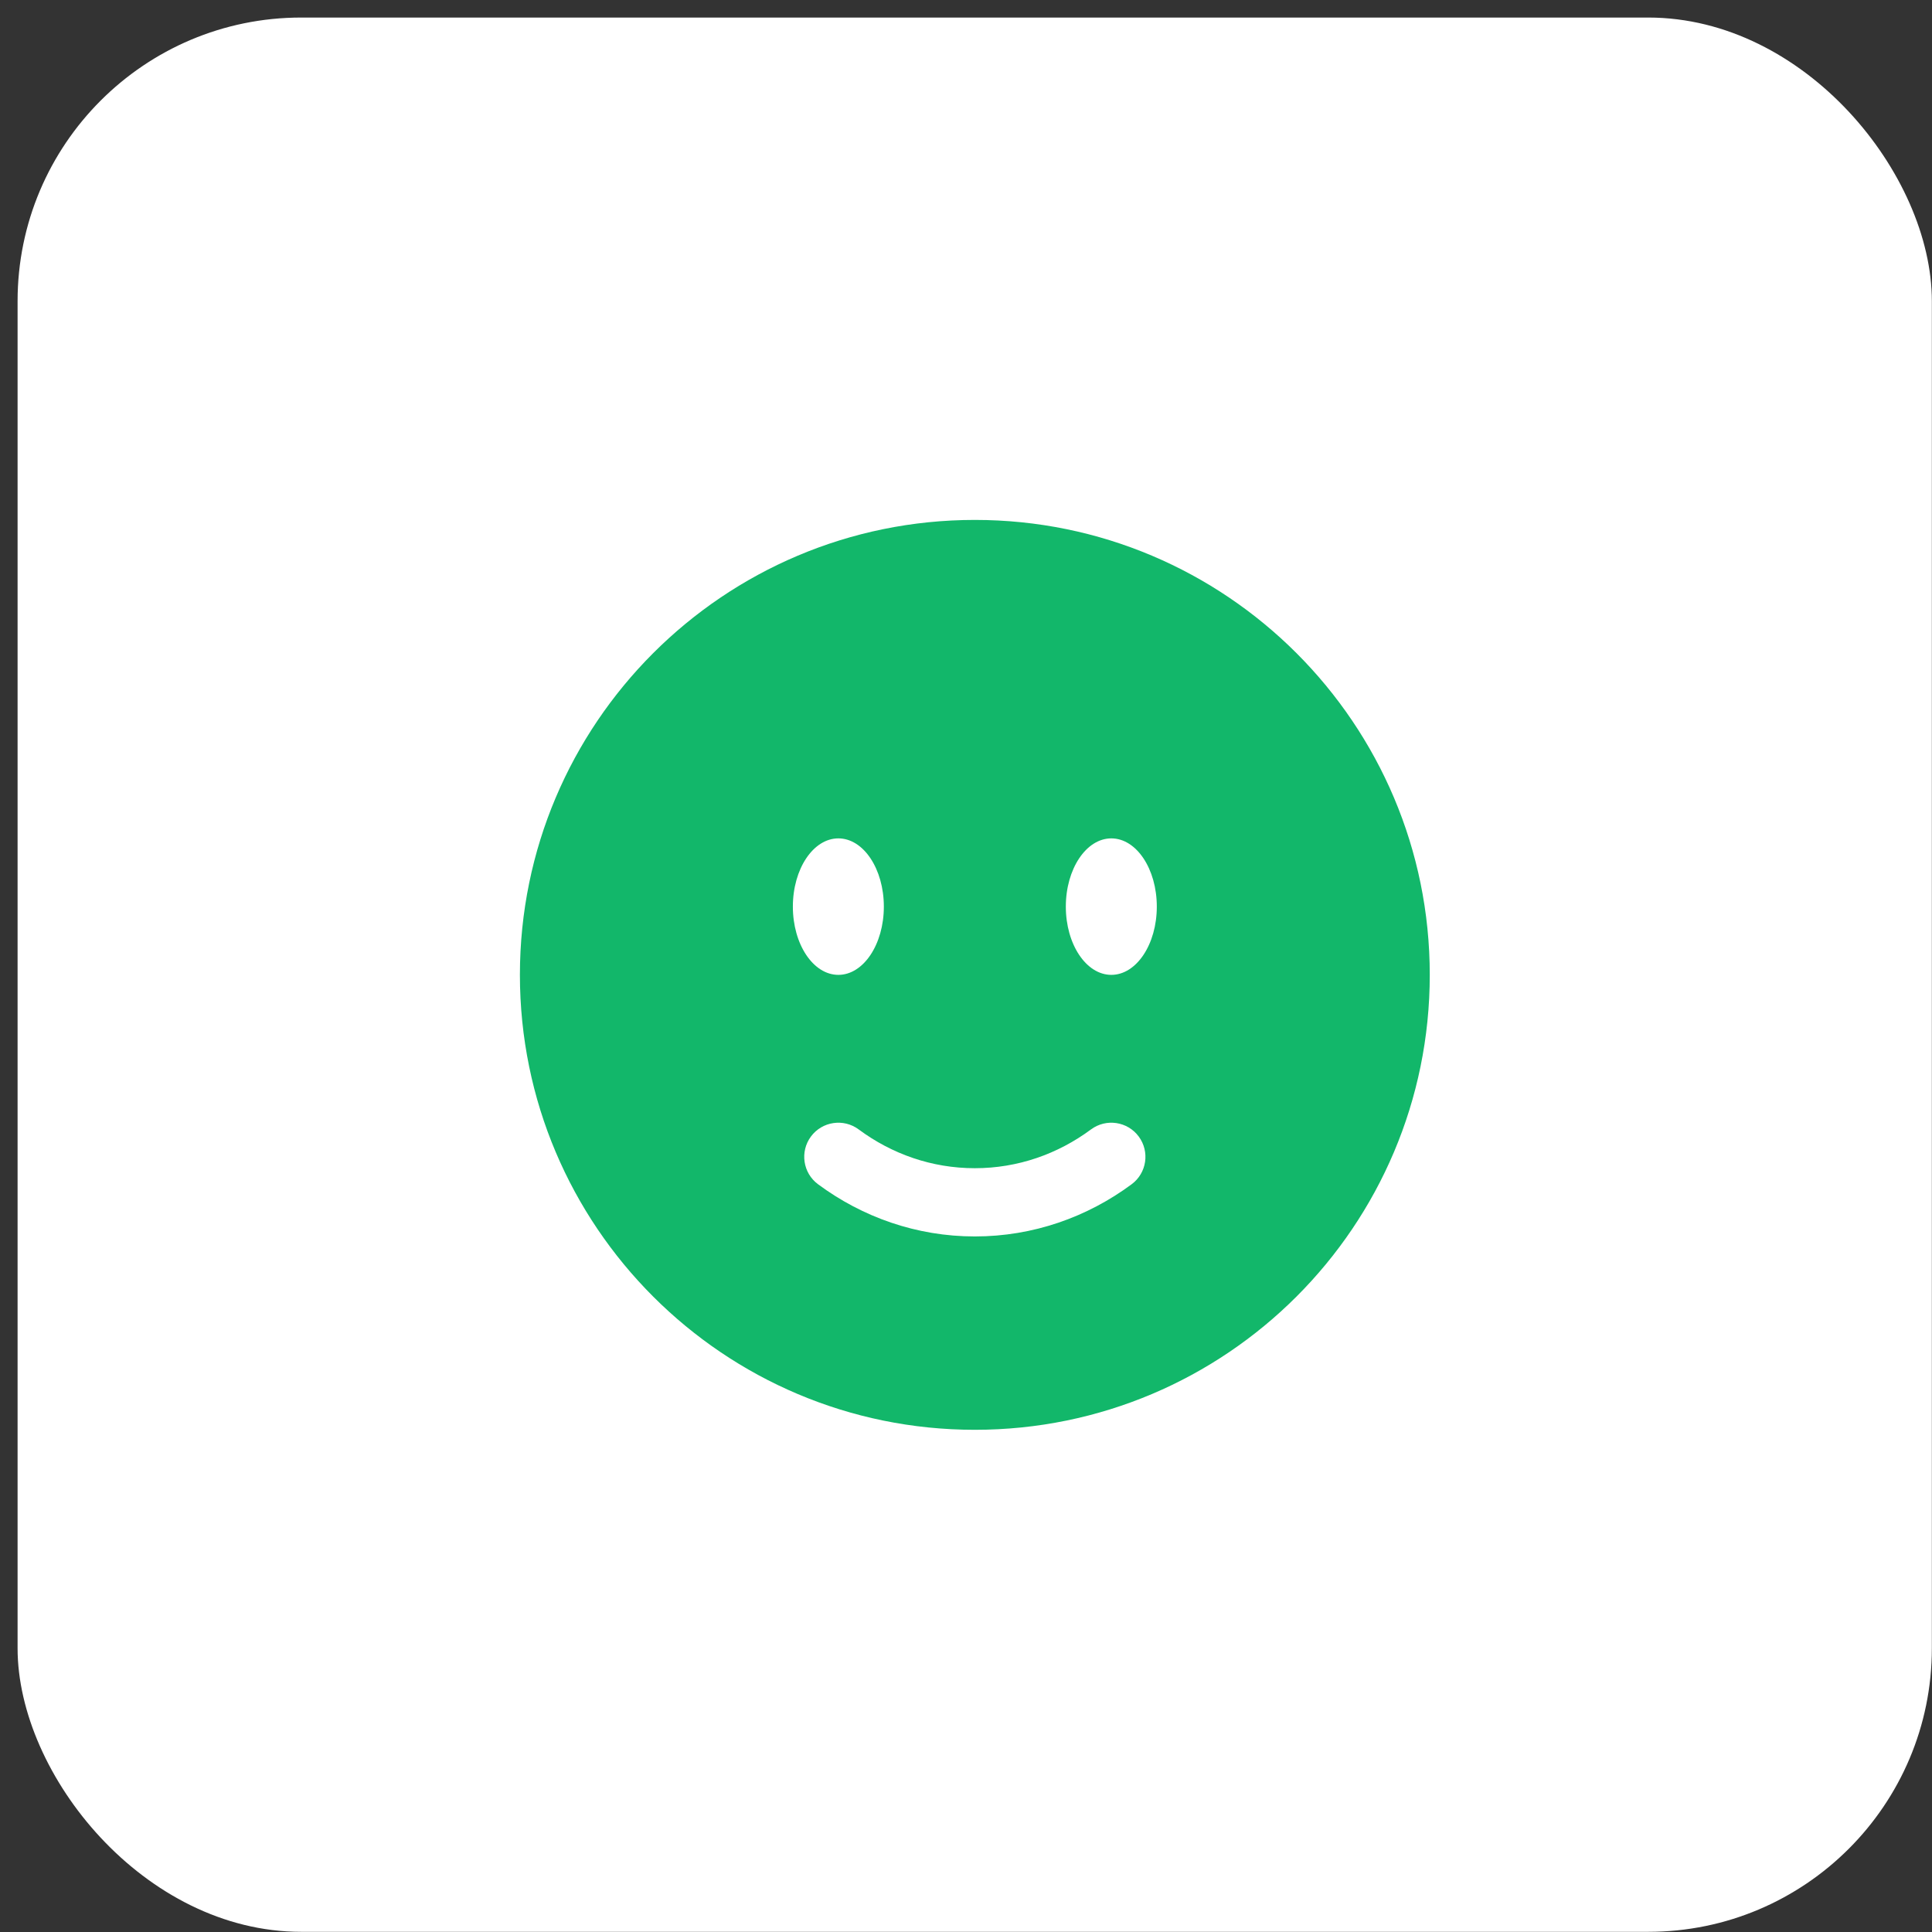 <svg width="109" height="109" viewBox="0 0 109 109" fill="none" xmlns="http://www.w3.org/2000/svg">
<rect x="0" y="0" width="109" height="109" fill="#333333" stroke="none"/>
<rect x="0.992" y="0.99" width="108" height="108" rx="16" fill="white"/>
<g clip-path="url(#clip0_5648_45133)">
<rect x="27" y="27" width="56" height="56" rx="28" fill="white"/>
<circle cx="54.999" cy="55" r="25.667" fill="white"/>
<path fill-rule="evenodd" clip-rule="evenodd" d="M54.999 80.667C69.174 80.667 80.665 69.175 80.665 55C80.665 40.825 69.174 29.333 54.999 29.333C40.823 29.333 29.332 40.825 29.332 55C29.332 69.175 40.823 80.667 54.999 80.667ZM45.752 64.12C46.385 63.266 47.591 63.087 48.445 63.72C50.314 65.106 52.571 65.908 54.999 65.908C57.426 65.908 59.683 65.106 61.552 63.72C62.407 63.087 63.612 63.266 64.245 64.12C64.878 64.975 64.699 66.18 63.845 66.813C61.349 68.663 58.297 69.758 54.999 69.758C51.701 69.758 48.648 68.663 46.152 66.813C45.298 66.18 45.119 64.975 45.752 64.12ZM65.265 51.15C65.265 53.276 64.116 55 62.699 55C61.281 55 60.132 53.276 60.132 51.15C60.132 49.024 61.281 47.3 62.699 47.3C64.116 47.3 65.265 49.024 65.265 51.15ZM47.299 55C48.716 55 49.865 53.276 49.865 51.15C49.865 49.024 48.716 47.3 47.299 47.3C45.881 47.3 44.732 49.024 44.732 51.15C44.732 53.276 45.881 55 47.299 55Z" fill="#12B76A"/>
</g>
<defs>
<clipPath id="clip0_5648_45133">
<rect x="27" y="27" width="56" height="56" rx="28" fill="white"/>
</clipPath>
</defs>
</svg>

